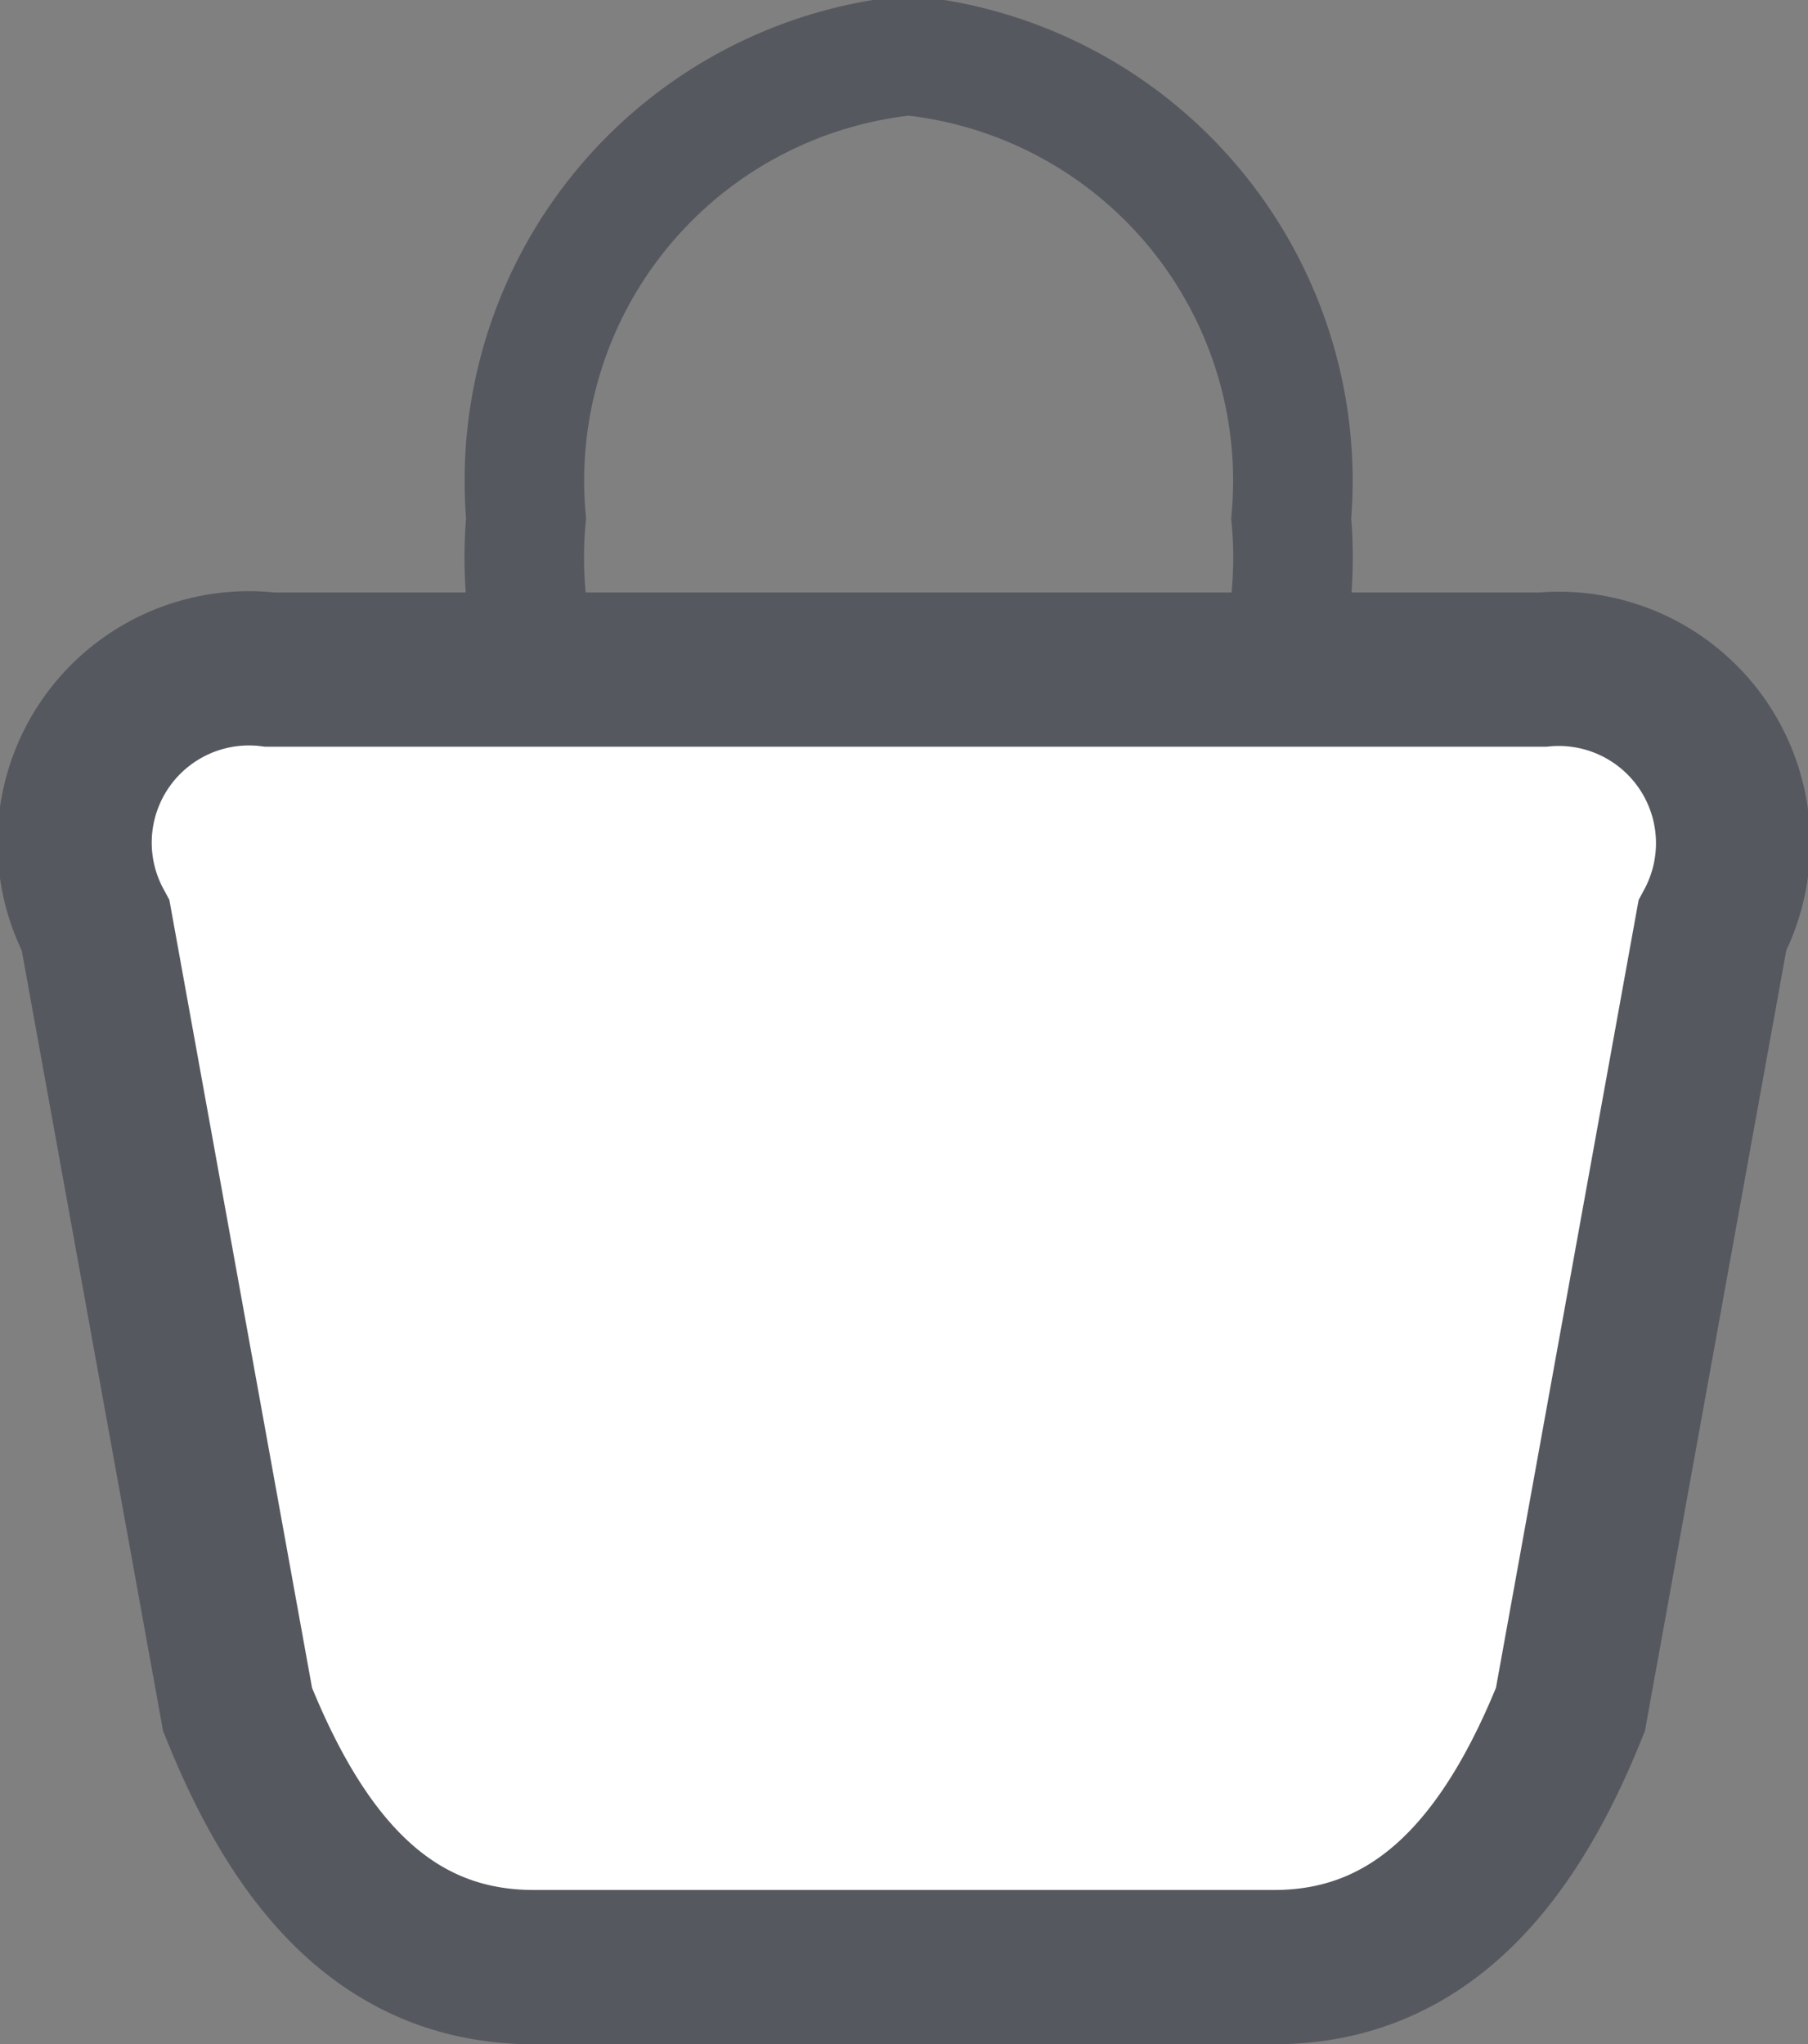 <svg xmlns="http://www.w3.org/2000/svg" viewBox="0 0 11.72 13.25"><rect x="0" y="0" width="11.72" height="13.25" fill="#808080" stroke="none"/><title>Asset 2</title><g id="Layer_2" data-name="Layer 2"><g id="Layer_1-2" data-name="Layer 1"><path d="M5.89,6.36a2.76,2.76,0,0,0,2.48-3,2.77,2.77,0,0,0-2.48-3,2.77,2.77,0,0,0-2.48,3A2.76,2.76,0,0,0,5.89,6.36Z" style="fill:none;stroke:#565860;stroke-width:0.775px"/><path d="M3.46,12.75c-1,0-1.55-.75-1.92-1.67L.62,6A1.13,1.13,0,0,1,1.75,4.34H10A1.13,1.13,0,0,1,11.1,6l-.92,5.08c-.37.92-.93,1.67-1.92,1.67Z" style="fill:#fff"/><path d="M3.46,12.75c-1,0-1.55-.75-1.92-1.67L.62,6A1.13,1.13,0,0,1,1.75,4.34H10A1.13,1.13,0,0,1,11.1,6l-.92,5.08c-.37.92-.93,1.67-1.92,1.67Z" style="fill:none;stroke:#565860;stroke-miterlimit:10"/></g></g></svg>
